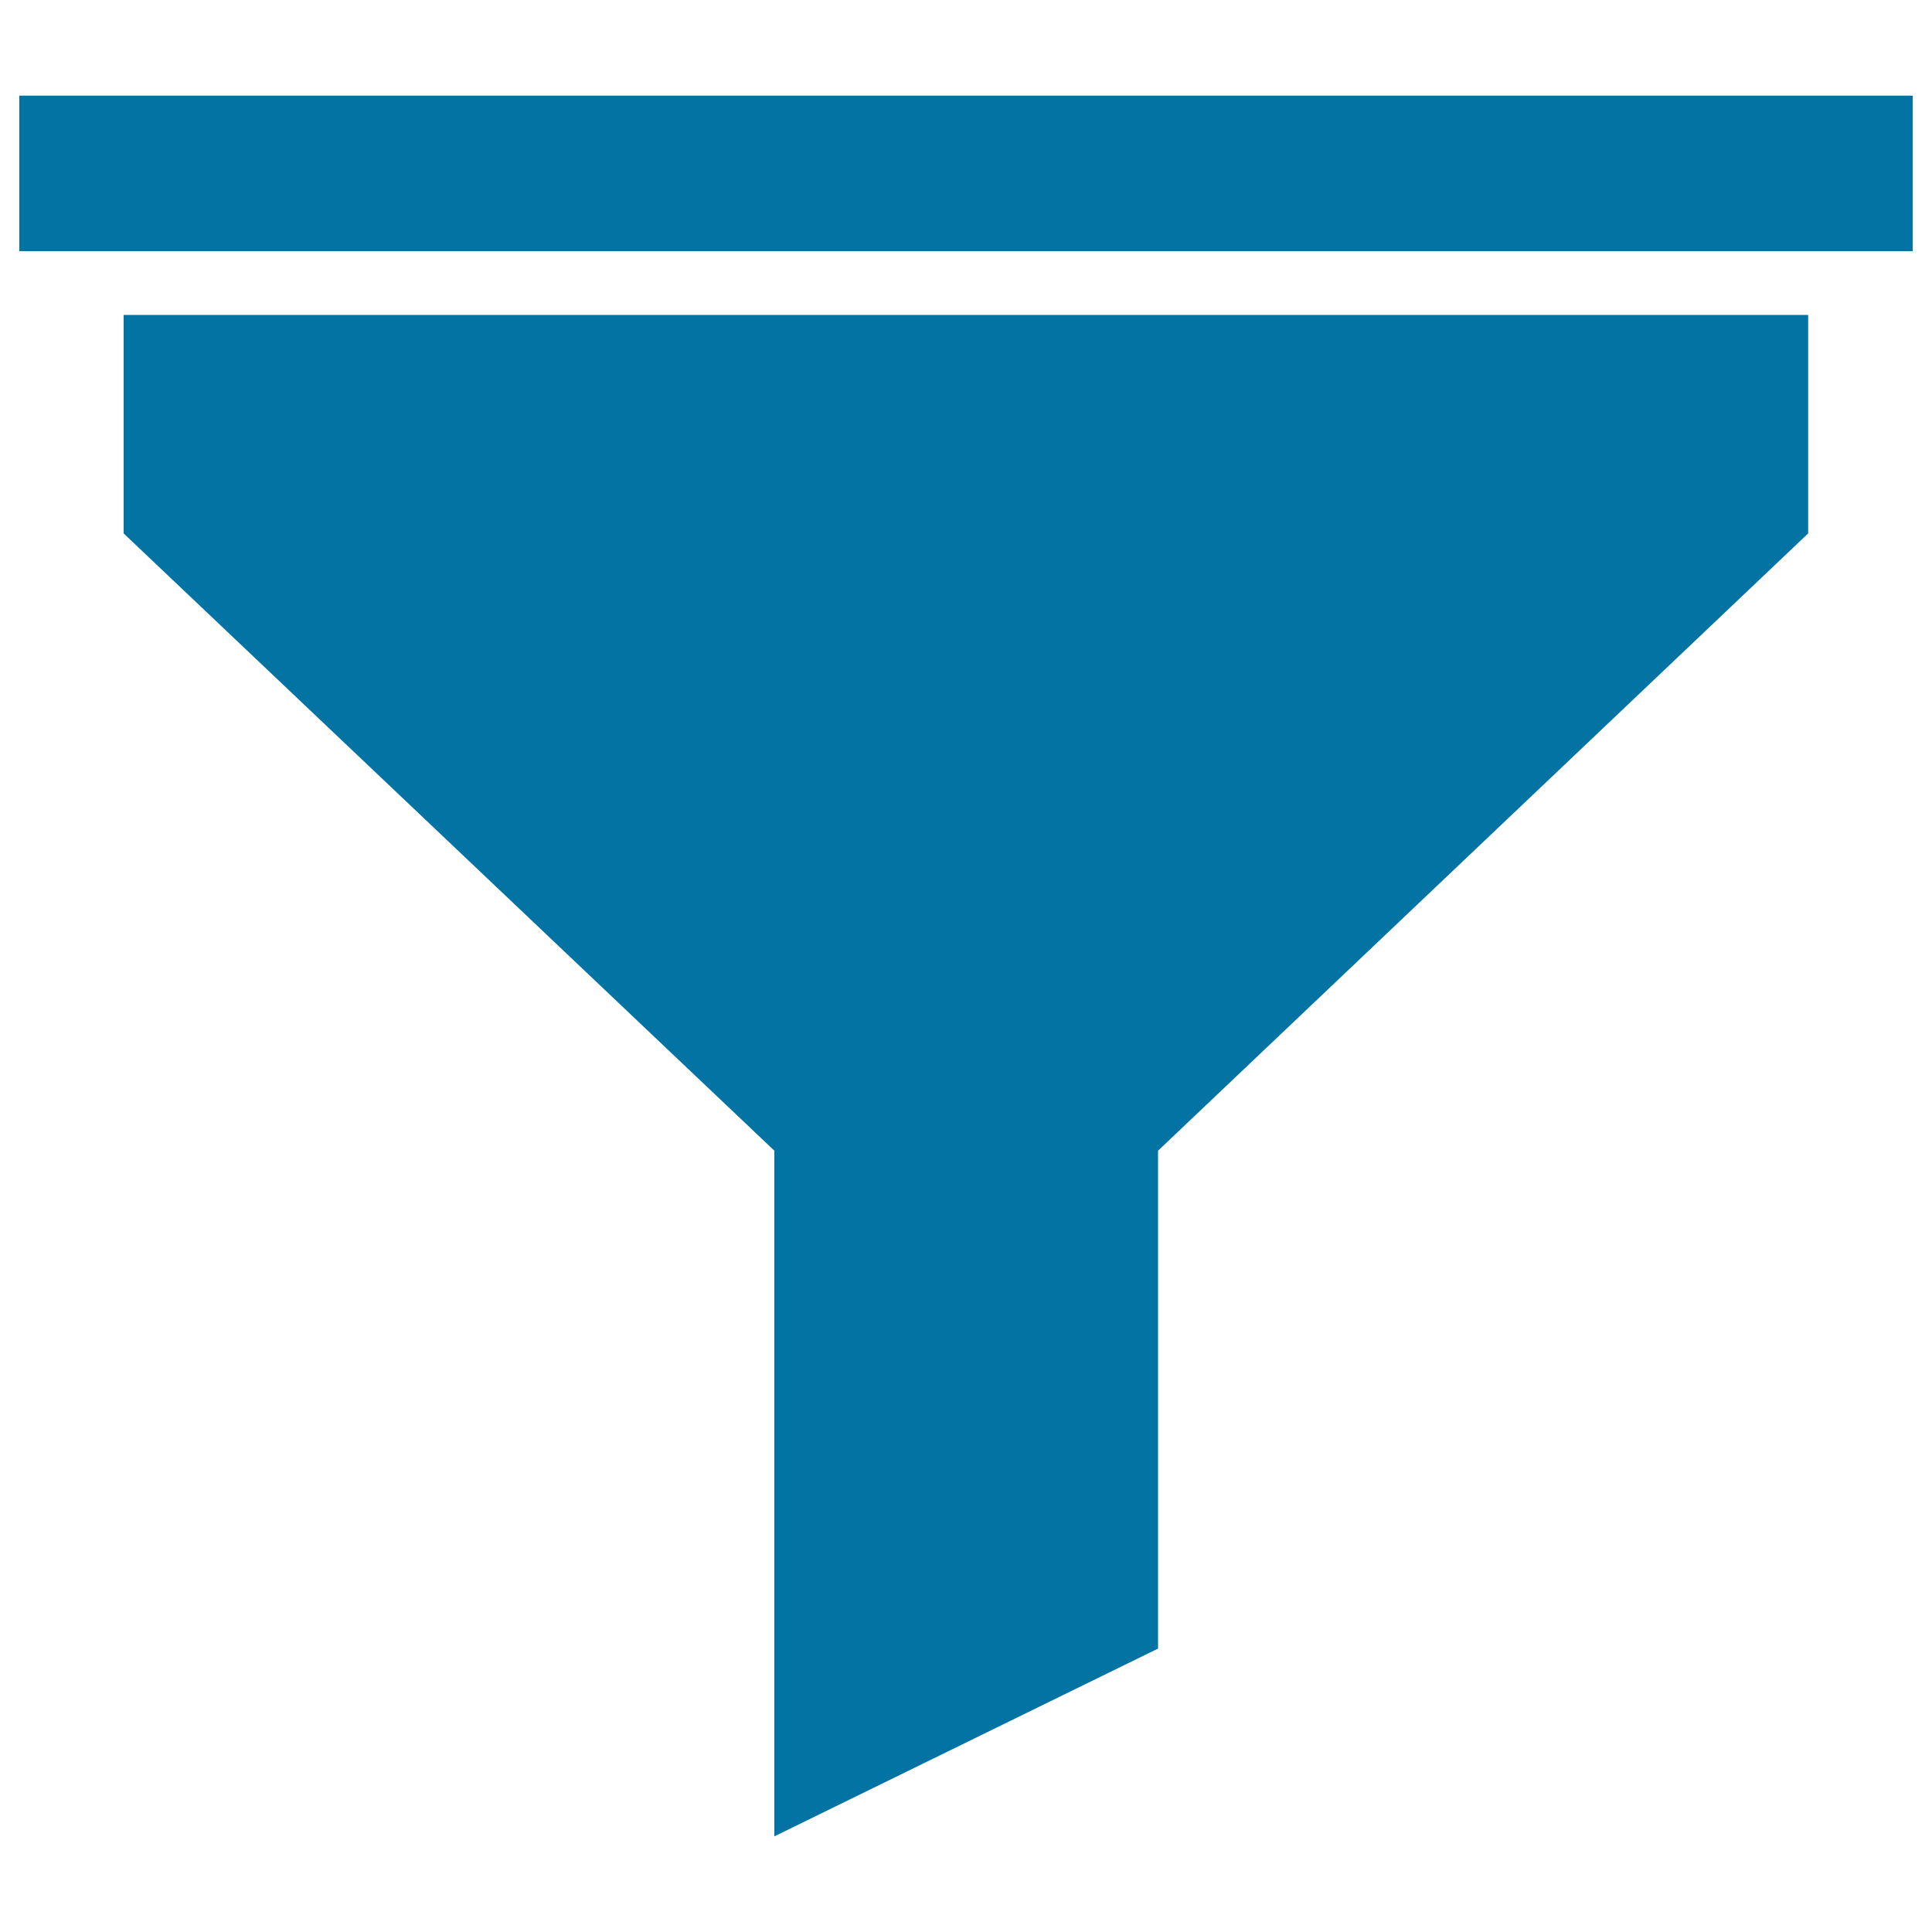 <svg xmlns="http://www.w3.org/2000/svg" viewBox="0 0 1000 1000" style="fill:#0273a2">
<title>Oil Filter SVG icon</title>
<g><g><g><polygon points="64,276.1 400.8,595.6 400.8,950.5 599.4,853.3 599.4,595.6 935.9,276.1 935.9,163 64,163 "/><rect x="10" y="49.5" width="980" height="80.5"/></g></g></g>
</svg>